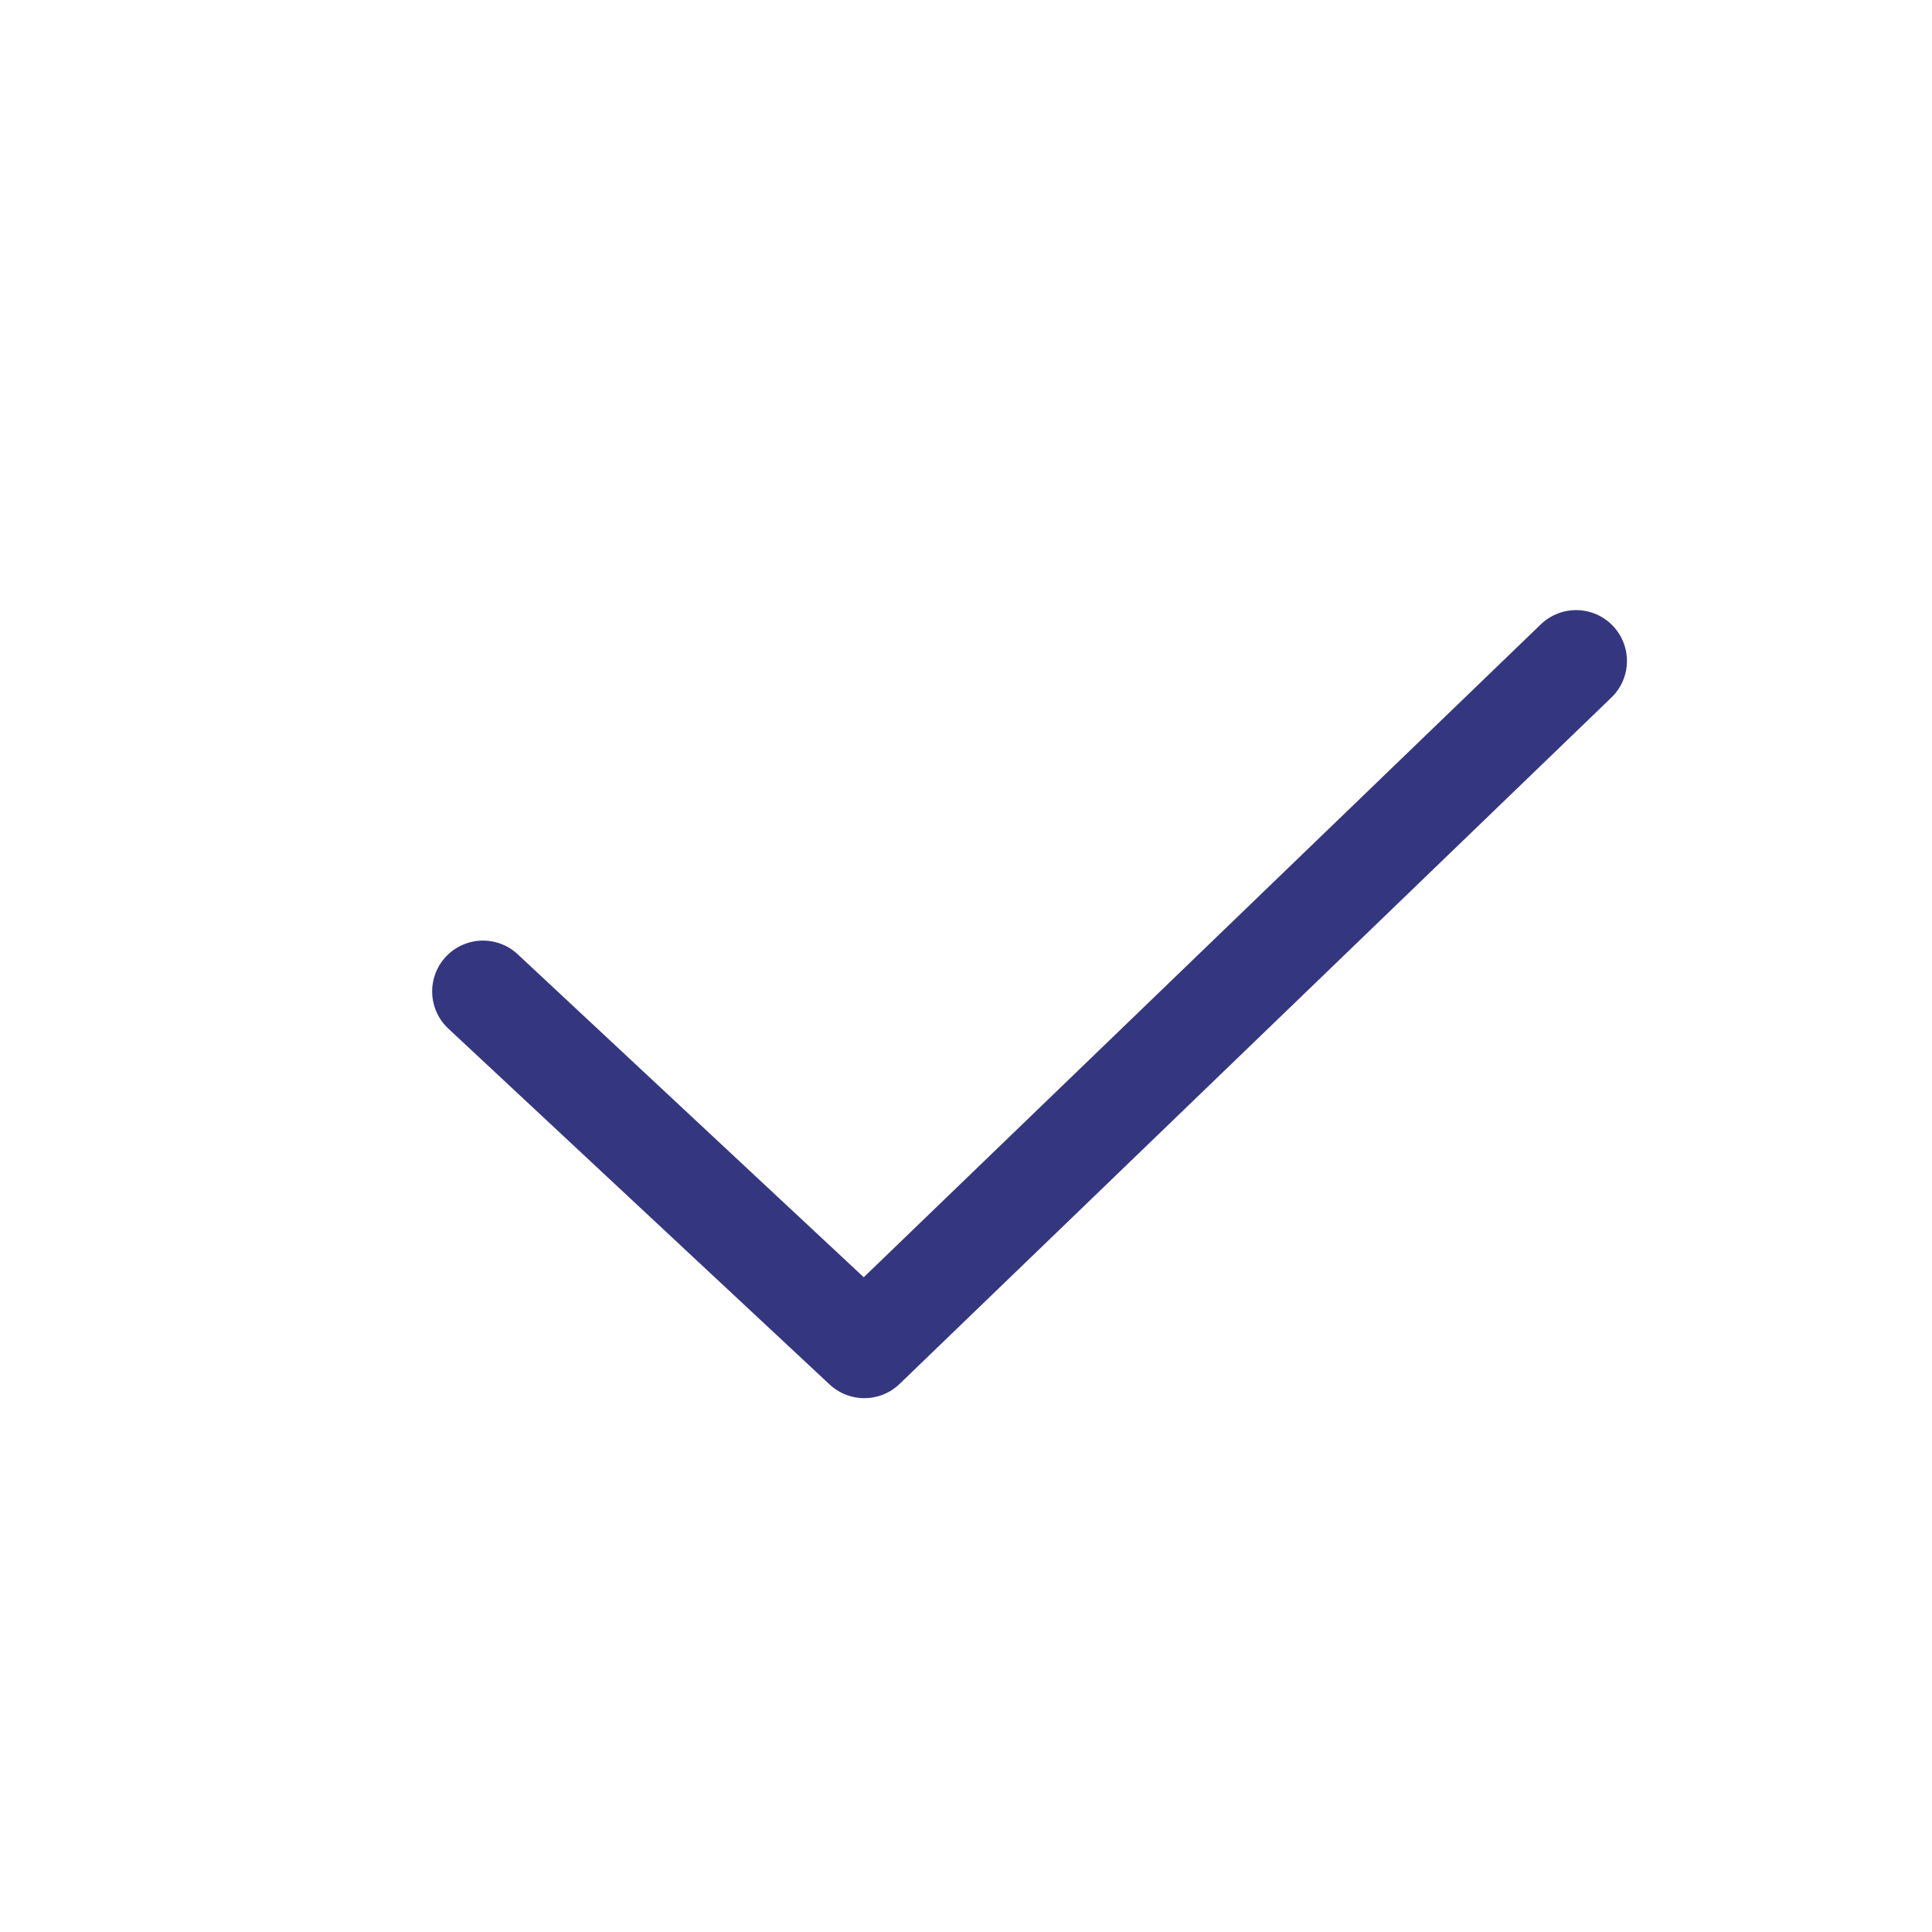 <?xml version="1.0" encoding="UTF-8"?> <svg xmlns="http://www.w3.org/2000/svg" width="38" height="38" viewBox="0 0 38 38" fill="none"> <path d="M9.5 19.5L17 26.5L31 13" stroke="#34377F" stroke-width="2" stroke-linecap="round" stroke-linejoin="round"></path> </svg> 